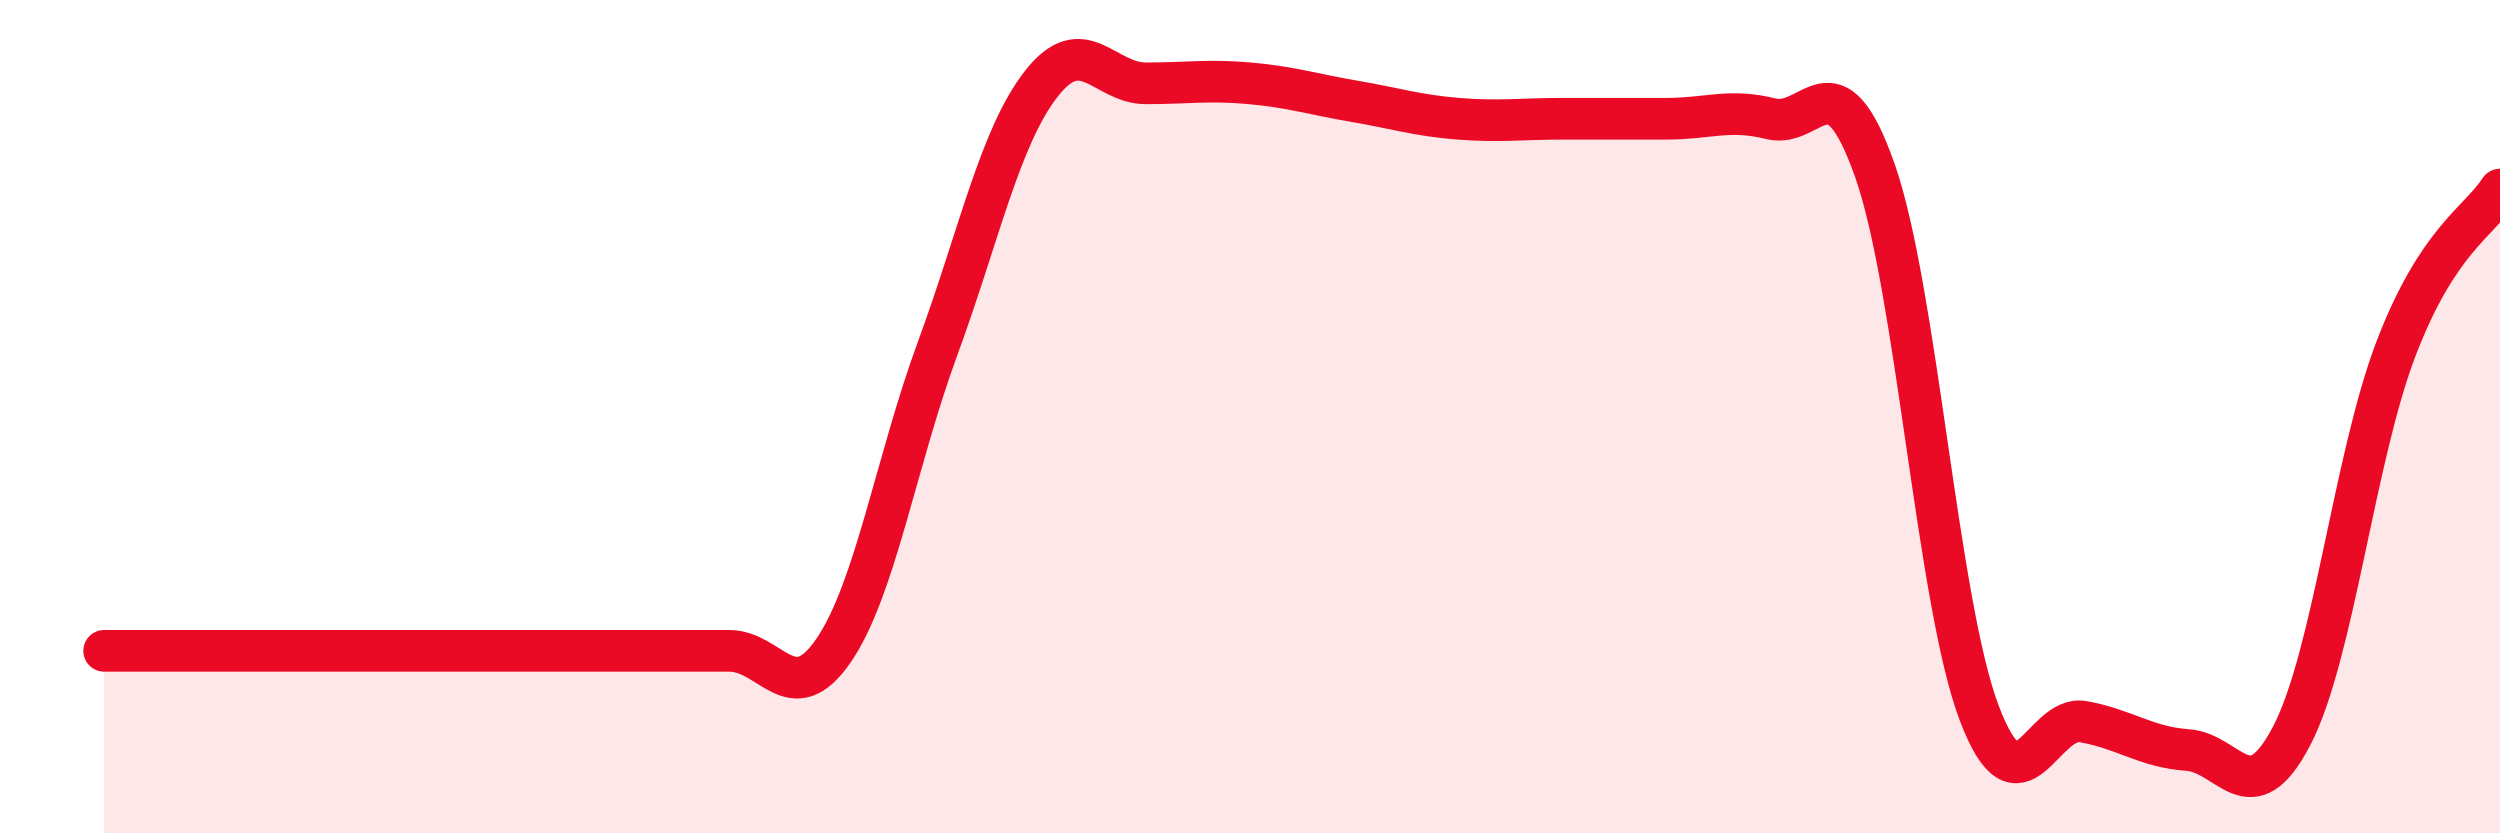 
    <svg width="60" height="20" viewBox="0 0 60 20" xmlns="http://www.w3.org/2000/svg">
      <path
        d="M 2.5,15.62 C 3,15.62 4,15.62 5,15.62 C 6,15.62 6.5,15.62 7.5,15.62 C 8.5,15.62 9,15.62 10,15.62 C 11,15.62 11.5,15.62 12.5,15.62 C 13.5,15.62 14,15.62 15,15.62 C 16,15.62 16.5,15.62 17.5,15.62 C 18.5,15.62 19,17.07 20,15.62 C 21,14.17 21.5,11.09 22.5,8.37 C 23.5,5.65 24,3.27 25,2 C 26,0.73 26.5,2 27.5,2 C 28.5,2 29,1.91 30,2 C 31,2.09 31.5,2.26 32.5,2.43 C 33.5,2.6 34,2.77 35,2.85 C 36,2.93 36.5,2.85 37.5,2.85 C 38.5,2.85 39,2.85 40,2.85 C 41,2.85 41.5,2.6 42.5,2.85 C 43.5,3.1 44,1.25 45,4.1 C 46,6.95 46.5,14.47 47.5,17.11 C 48.5,19.75 49,17.14 50,17.32 C 51,17.5 51.5,17.93 52.5,18 C 53.5,18.07 54,19.58 55,17.66 C 56,15.74 56.5,11 57.5,8.38 C 58.5,5.76 59.5,5.32 60,4.55L60 20L2.5 20Z"
        fill="#EB0A25"
        opacity="0.1"
        stroke-linecap="round"
        stroke-linejoin="round"
      />
      <path
        d="M 2.5,15.62 C 3,15.62 4,15.62 5,15.62 C 6,15.62 6.5,15.62 7.5,15.62 C 8.5,15.62 9,15.62 10,15.62 C 11,15.62 11.5,15.62 12.5,15.62 C 13.5,15.62 14,15.62 15,15.62 C 16,15.62 16.5,15.62 17.5,15.62 C 18.5,15.62 19,17.07 20,15.62 C 21,14.17 21.5,11.09 22.5,8.37 C 23.5,5.65 24,3.27 25,2 C 26,0.73 26.5,2 27.5,2 C 28.5,2 29,1.91 30,2 C 31,2.09 31.5,2.26 32.5,2.43 C 33.5,2.6 34,2.77 35,2.85 C 36,2.93 36.5,2.85 37.5,2.85 C 38.5,2.85 39,2.85 40,2.85 C 41,2.85 41.5,2.6 42.5,2.85 C 43.5,3.1 44,1.25 45,4.1 C 46,6.95 46.5,14.47 47.5,17.11 C 48.5,19.75 49,17.14 50,17.32 C 51,17.5 51.5,17.93 52.5,18 C 53.5,18.07 54,19.58 55,17.66 C 56,15.74 56.5,11 57.5,8.38 C 58.5,5.76 59.5,5.32 60,4.55"
        stroke="#EB0A25"
        stroke-width="1"
        fill="none"
        stroke-linecap="round"
        stroke-linejoin="round"
      />
    </svg>
  